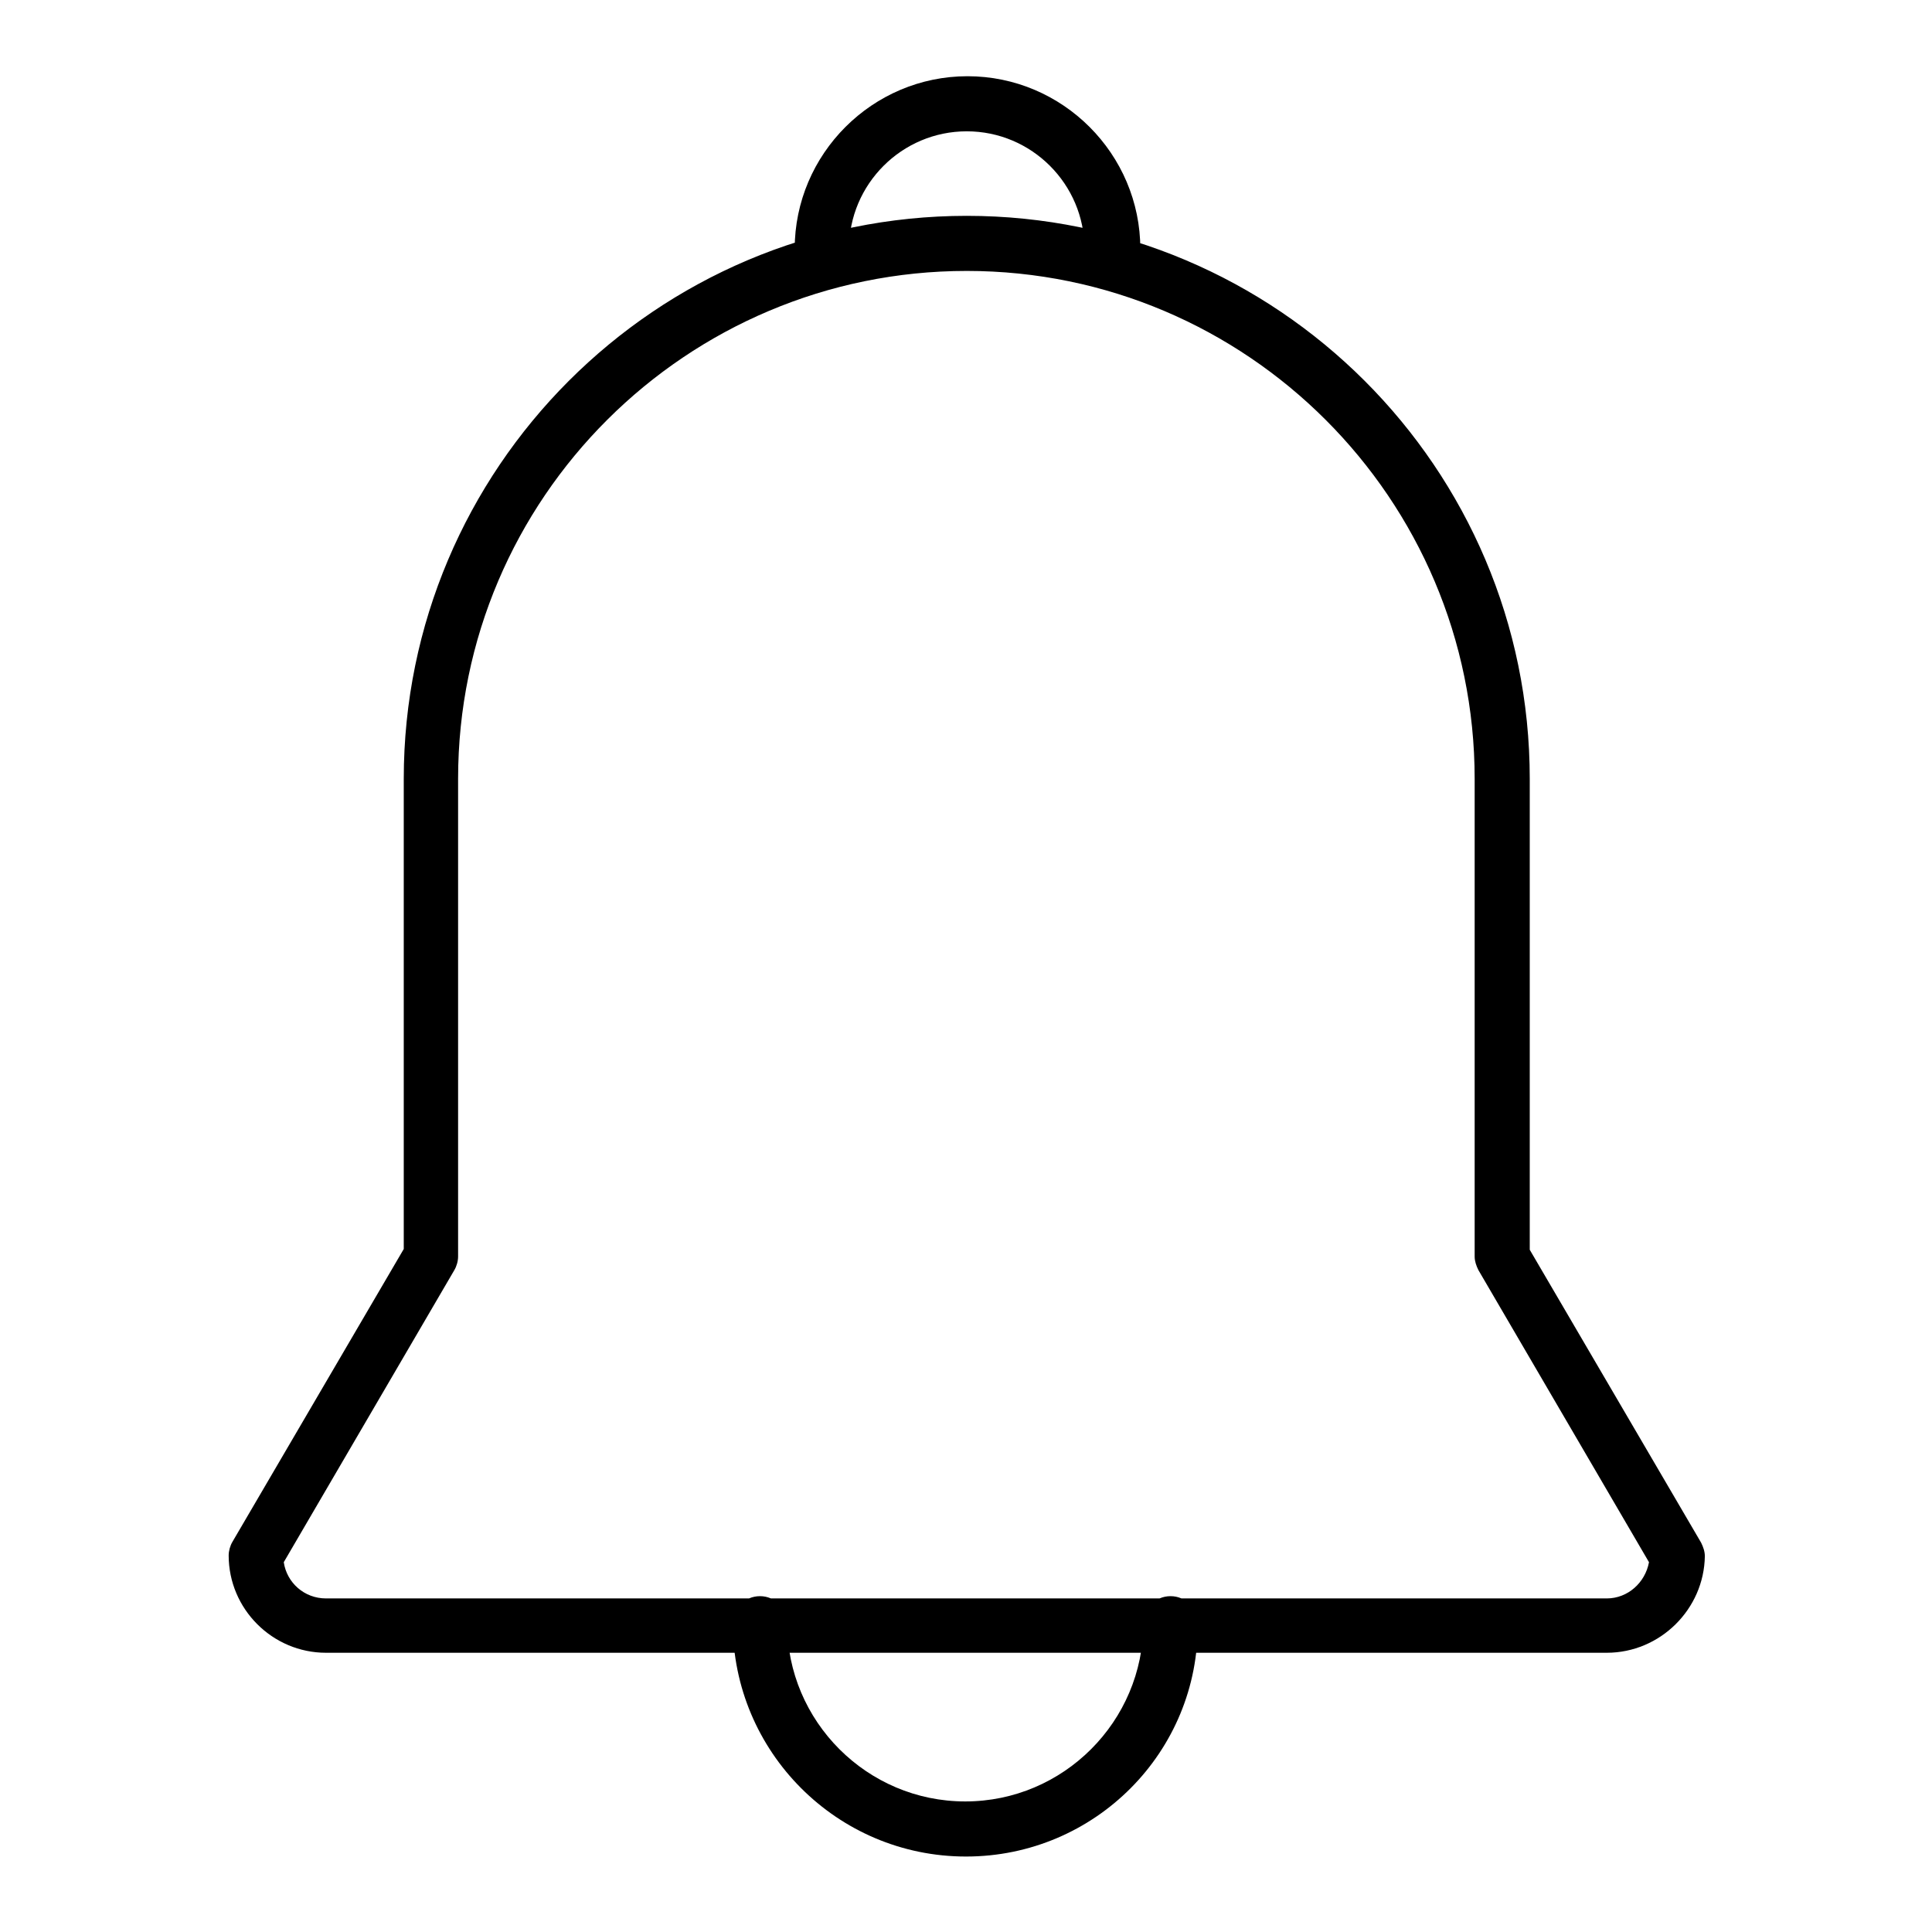 <?xml version="1.0" encoding="utf-8"?>
<!-- Svg Vector Icons : http://www.onlinewebfonts.com/icon -->
<!DOCTYPE svg PUBLIC "-//W3C//DTD SVG 1.1//EN" "http://www.w3.org/Graphics/SVG/1.1/DTD/svg11.dtd">
<svg version="1.1" xmlns="http://www.w3.org/2000/svg" xmlns:xlink="http://www.w3.org/1999/xlink" x="0px" y="0px" viewBox="0 0 256 256" enable-background="new 0 0 256 256" xml:space="preserve">
<g> <path fill="#000000" d="M147.3,36.6c-2,0-3.6-1.6-3.6-3.6c0-8.6-7-15.6-15.6-15.6c-8.6,0-15.6,7-15.6,15.6c0,2-1.6,3.6-3.6,3.6 c-2,0-3.6-1.6-3.6-3.6c0-12.6,10.3-22.9,22.9-22.9s22.9,10.3,22.9,22.9C150.9,34.9,149.3,36.6,147.3,36.6z M128,246 c-17.1,0-30.9-13.9-30.9-30.9c0-2,1.6-3.6,3.6-3.6c2,0,3.6,1.6,3.6,3.6c0,13,10.6,23.6,23.6,23.6c13,0,23.6-10.6,23.6-23.6 c0-2,1.6-3.6,3.6-3.6c2,0,3.6,1.6,3.6,3.6C158.9,232.1,145.1,246,128,246L128,246z M212.9,219H43.2c-7.1,0-12.9-5.8-12.9-12.9 c0-0.6,0.2-1.3,0.5-1.8l22.7-38.8v-62.3c0-41.1,33.4-74.6,74.6-74.6c41.1,0,74.6,33.4,74.6,74.6v62.4l22.7,38.8 c0.3,0.6,0.5,1.2,0.5,1.8C225.8,213.2,220,219,212.9,219L212.9,219z M37.6,207c0.4,2.7,2.7,4.8,5.6,4.8h169.7 c2.8,0,5.1-2.1,5.6-4.8l-22.6-38.7c-0.3-0.6-0.5-1.2-0.5-1.8v-63.3c0-37.1-30.2-67.3-67.3-67.3S60.7,66,60.7,103.2v63.3 c0,0.6-0.2,1.3-0.5,1.8L37.6,207L37.6,207z"/></g>
</svg>